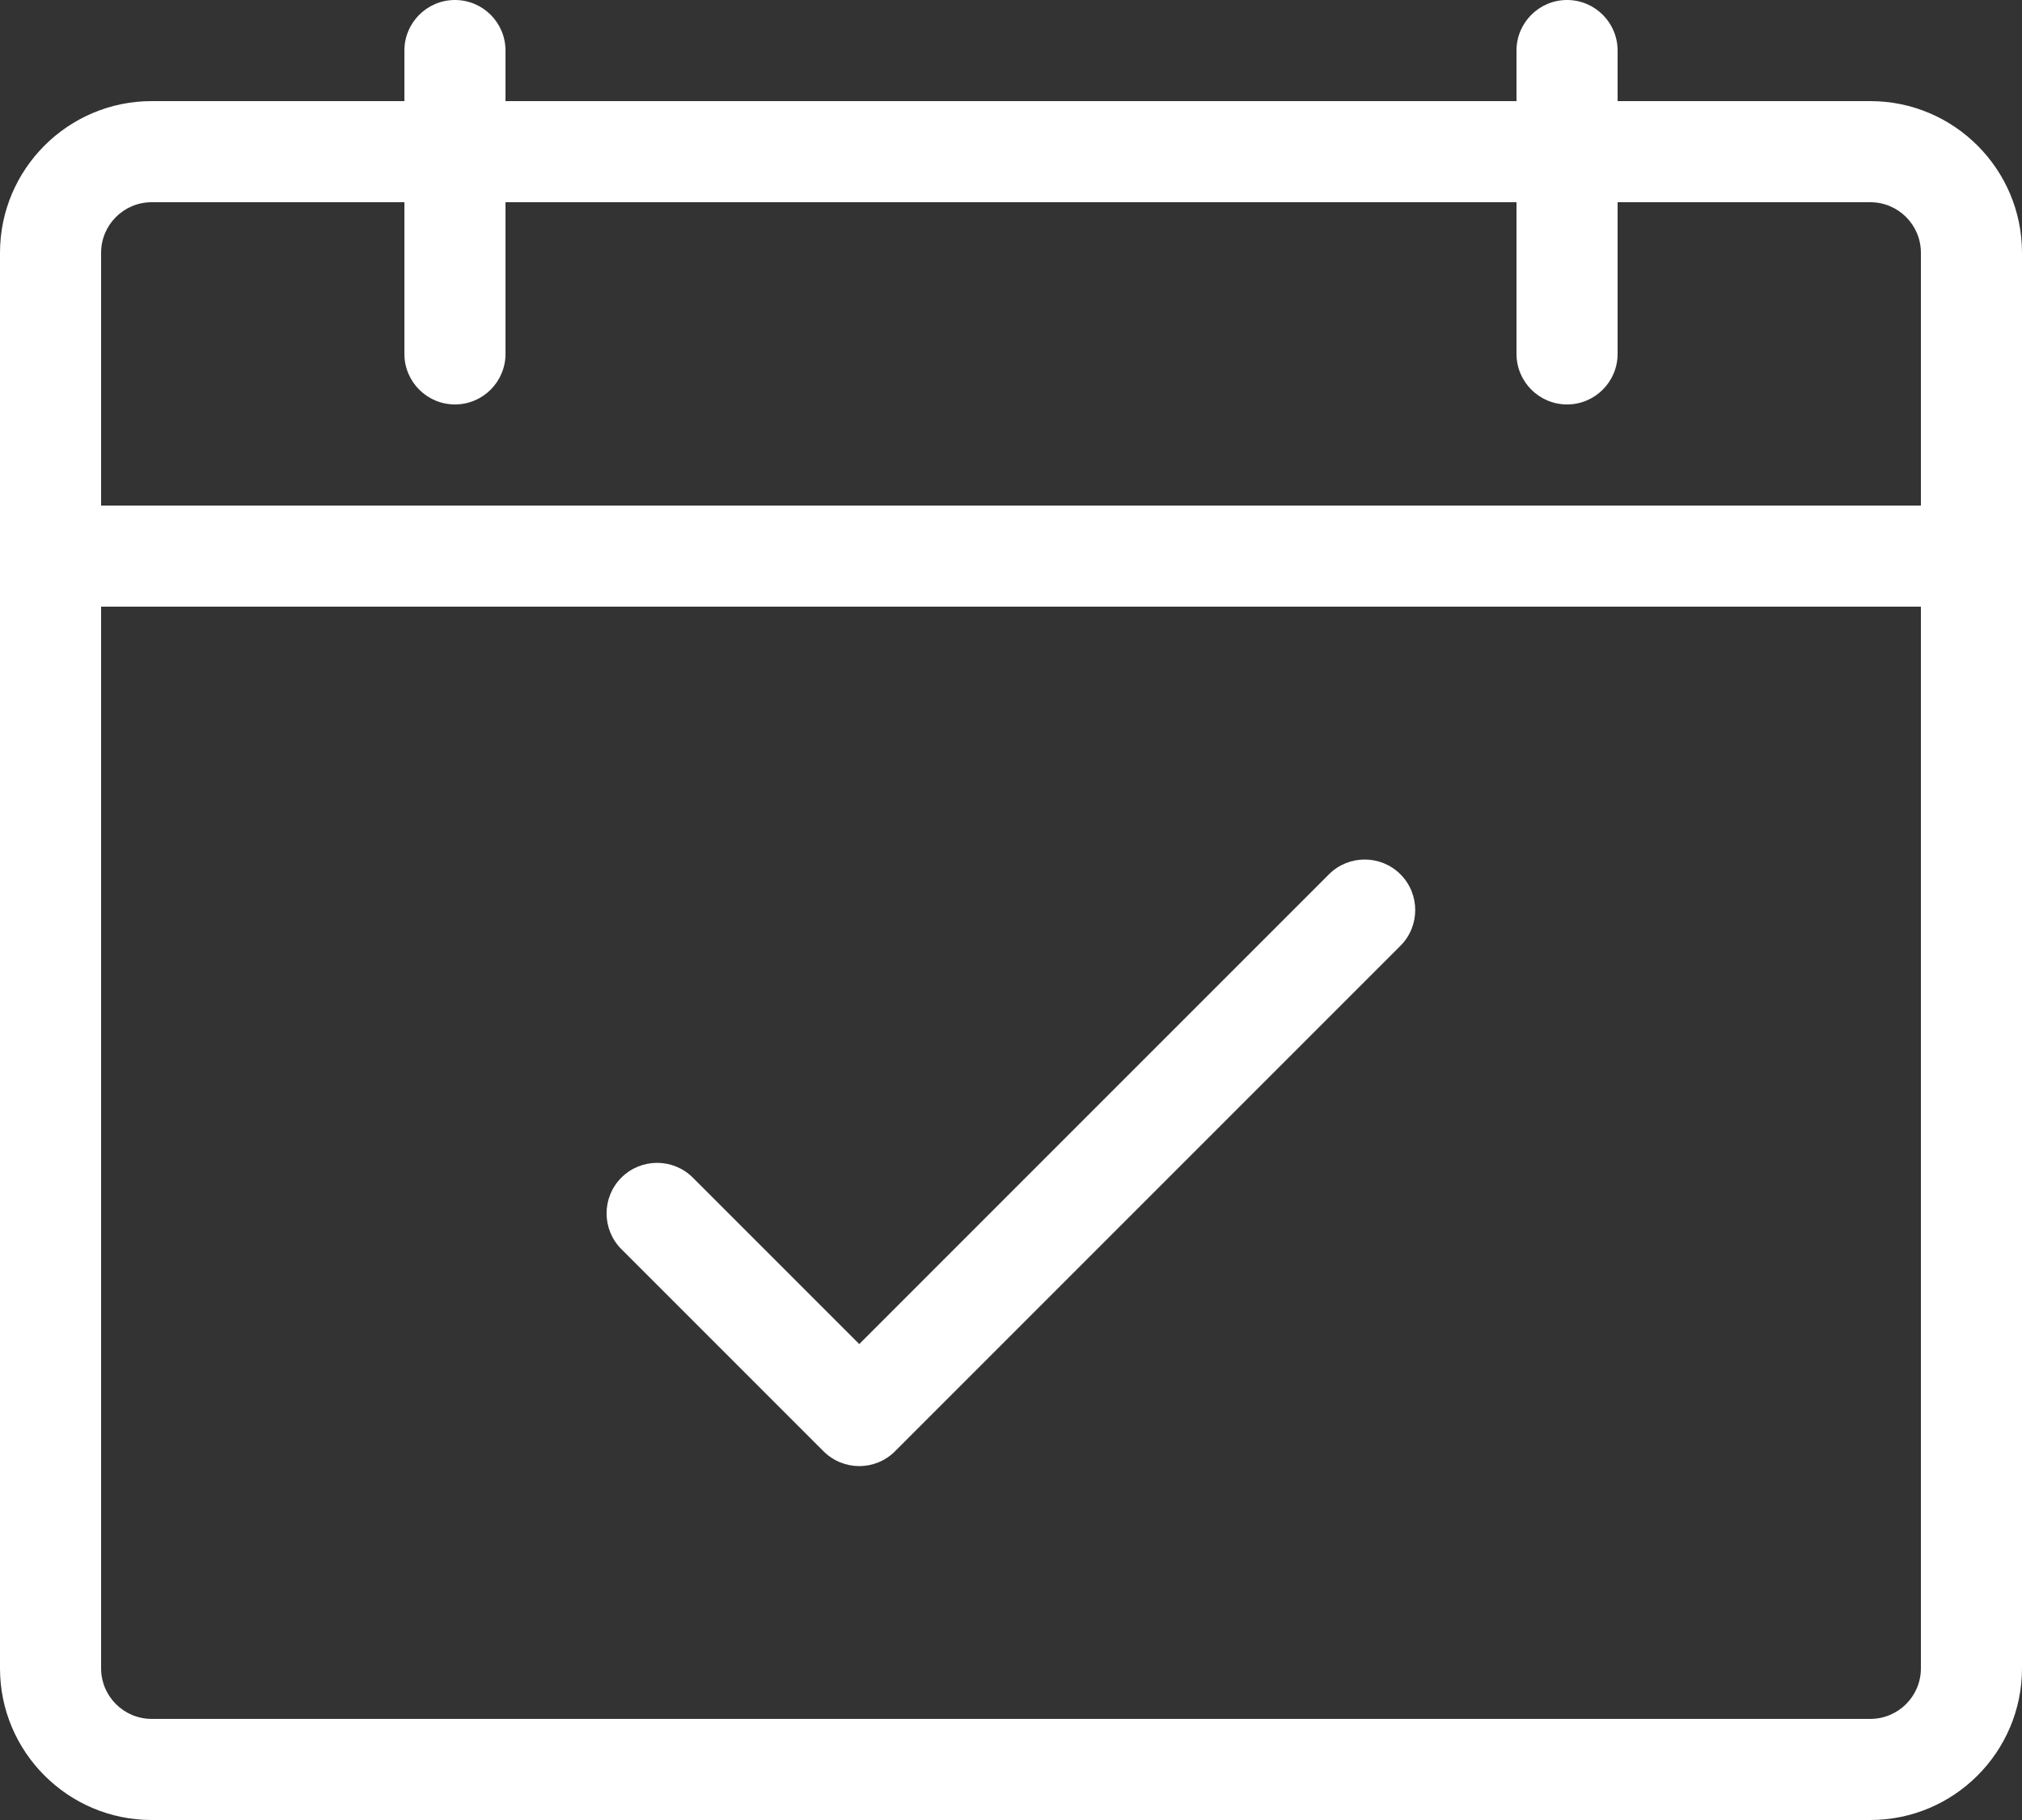 <?xml version="1.0" encoding="UTF-8"?> <svg xmlns="http://www.w3.org/2000/svg" xmlns:xlink="http://www.w3.org/1999/xlink" width="20px" height="18px" viewBox="0 0 20 18"><rect x="0" y="0" width="20" height="18" fill="#333333" stroke="none"/><!-- Generator: Sketch 51.3 (57544) - http://www.bohemiancoding.com/sketch --><title>0391-calendar-check</title><desc>Created with Sketch.</desc><defs></defs><g id="Working" stroke="none" stroke-width="1" fill="none" fill-rule="evenodd"><g id="3.0-Product-Grid" transform="translate(-512, -460)" fill="#FFFFFF" fill-rule="nonzero"><g id="Group-40" transform="translate(0, 148)"><g id="Group-45" transform="translate(0, 264)"><g id="Group-43" transform="translate(512, 31)"><g id="0391-calendar-check" transform="translate(0, 17)"><path d="M18.5,1 L16,1 L16,0.5 C16,0.224 15.776,0 15.5,0 C15.224,0 15,0.224 15,0.5 L15,1 L5,1 L5,0.5 C5,0.224 4.776,0 4.5,0 C4.224,0 4,0.224 4,0.5 L4,1 L1.5,1 C0.673,1 0,1.673 0,2.5 L0,16.5 C0,17.327 0.673,18 1.5,18 L18.5,18 C19.327,18 20,17.327 20,16.5 L20,2.5 C20,1.673 19.327,1 18.5,1 Z M1.5,2 L4,2 L4,3.5 C4,3.776 4.224,4 4.5,4 C4.776,4 5,3.776 5,3.5 L5,2 L15,2 L15,3.5 C15,3.776 15.224,4 15.5,4 C15.776,4 16,3.776 16,3.5 L16,2 L18.5,2 C18.776,2 19,2.224 19,2.5 L19,5 L1,5 L1,2.5 C1,2.224 1.224,2 1.5,2 Z M18.5,17 L1.5,17 C1.224,17 1,16.776 1,16.5 L1,6 L19,6 L19,16.5 C19,16.776 18.776,17 18.5,17 Z" id="Shape"></path><path d="M8.5,14.5 C8.372,14.5 8.244,14.451 8.146,14.354 L6.146,12.354 C5.951,12.159 5.951,11.842 6.146,11.647 C6.341,11.452 6.658,11.452 6.853,11.647 L8.499,13.293 L13.145,8.647 C13.34,8.452 13.657,8.452 13.852,8.647 C14.047,8.842 14.047,9.159 13.852,9.354 L8.852,14.354 C8.754,14.452 8.626,14.5 8.498,14.5 L8.5,14.5 Z" id="Shape"></path></g></g></g></g></g></g></svg> 